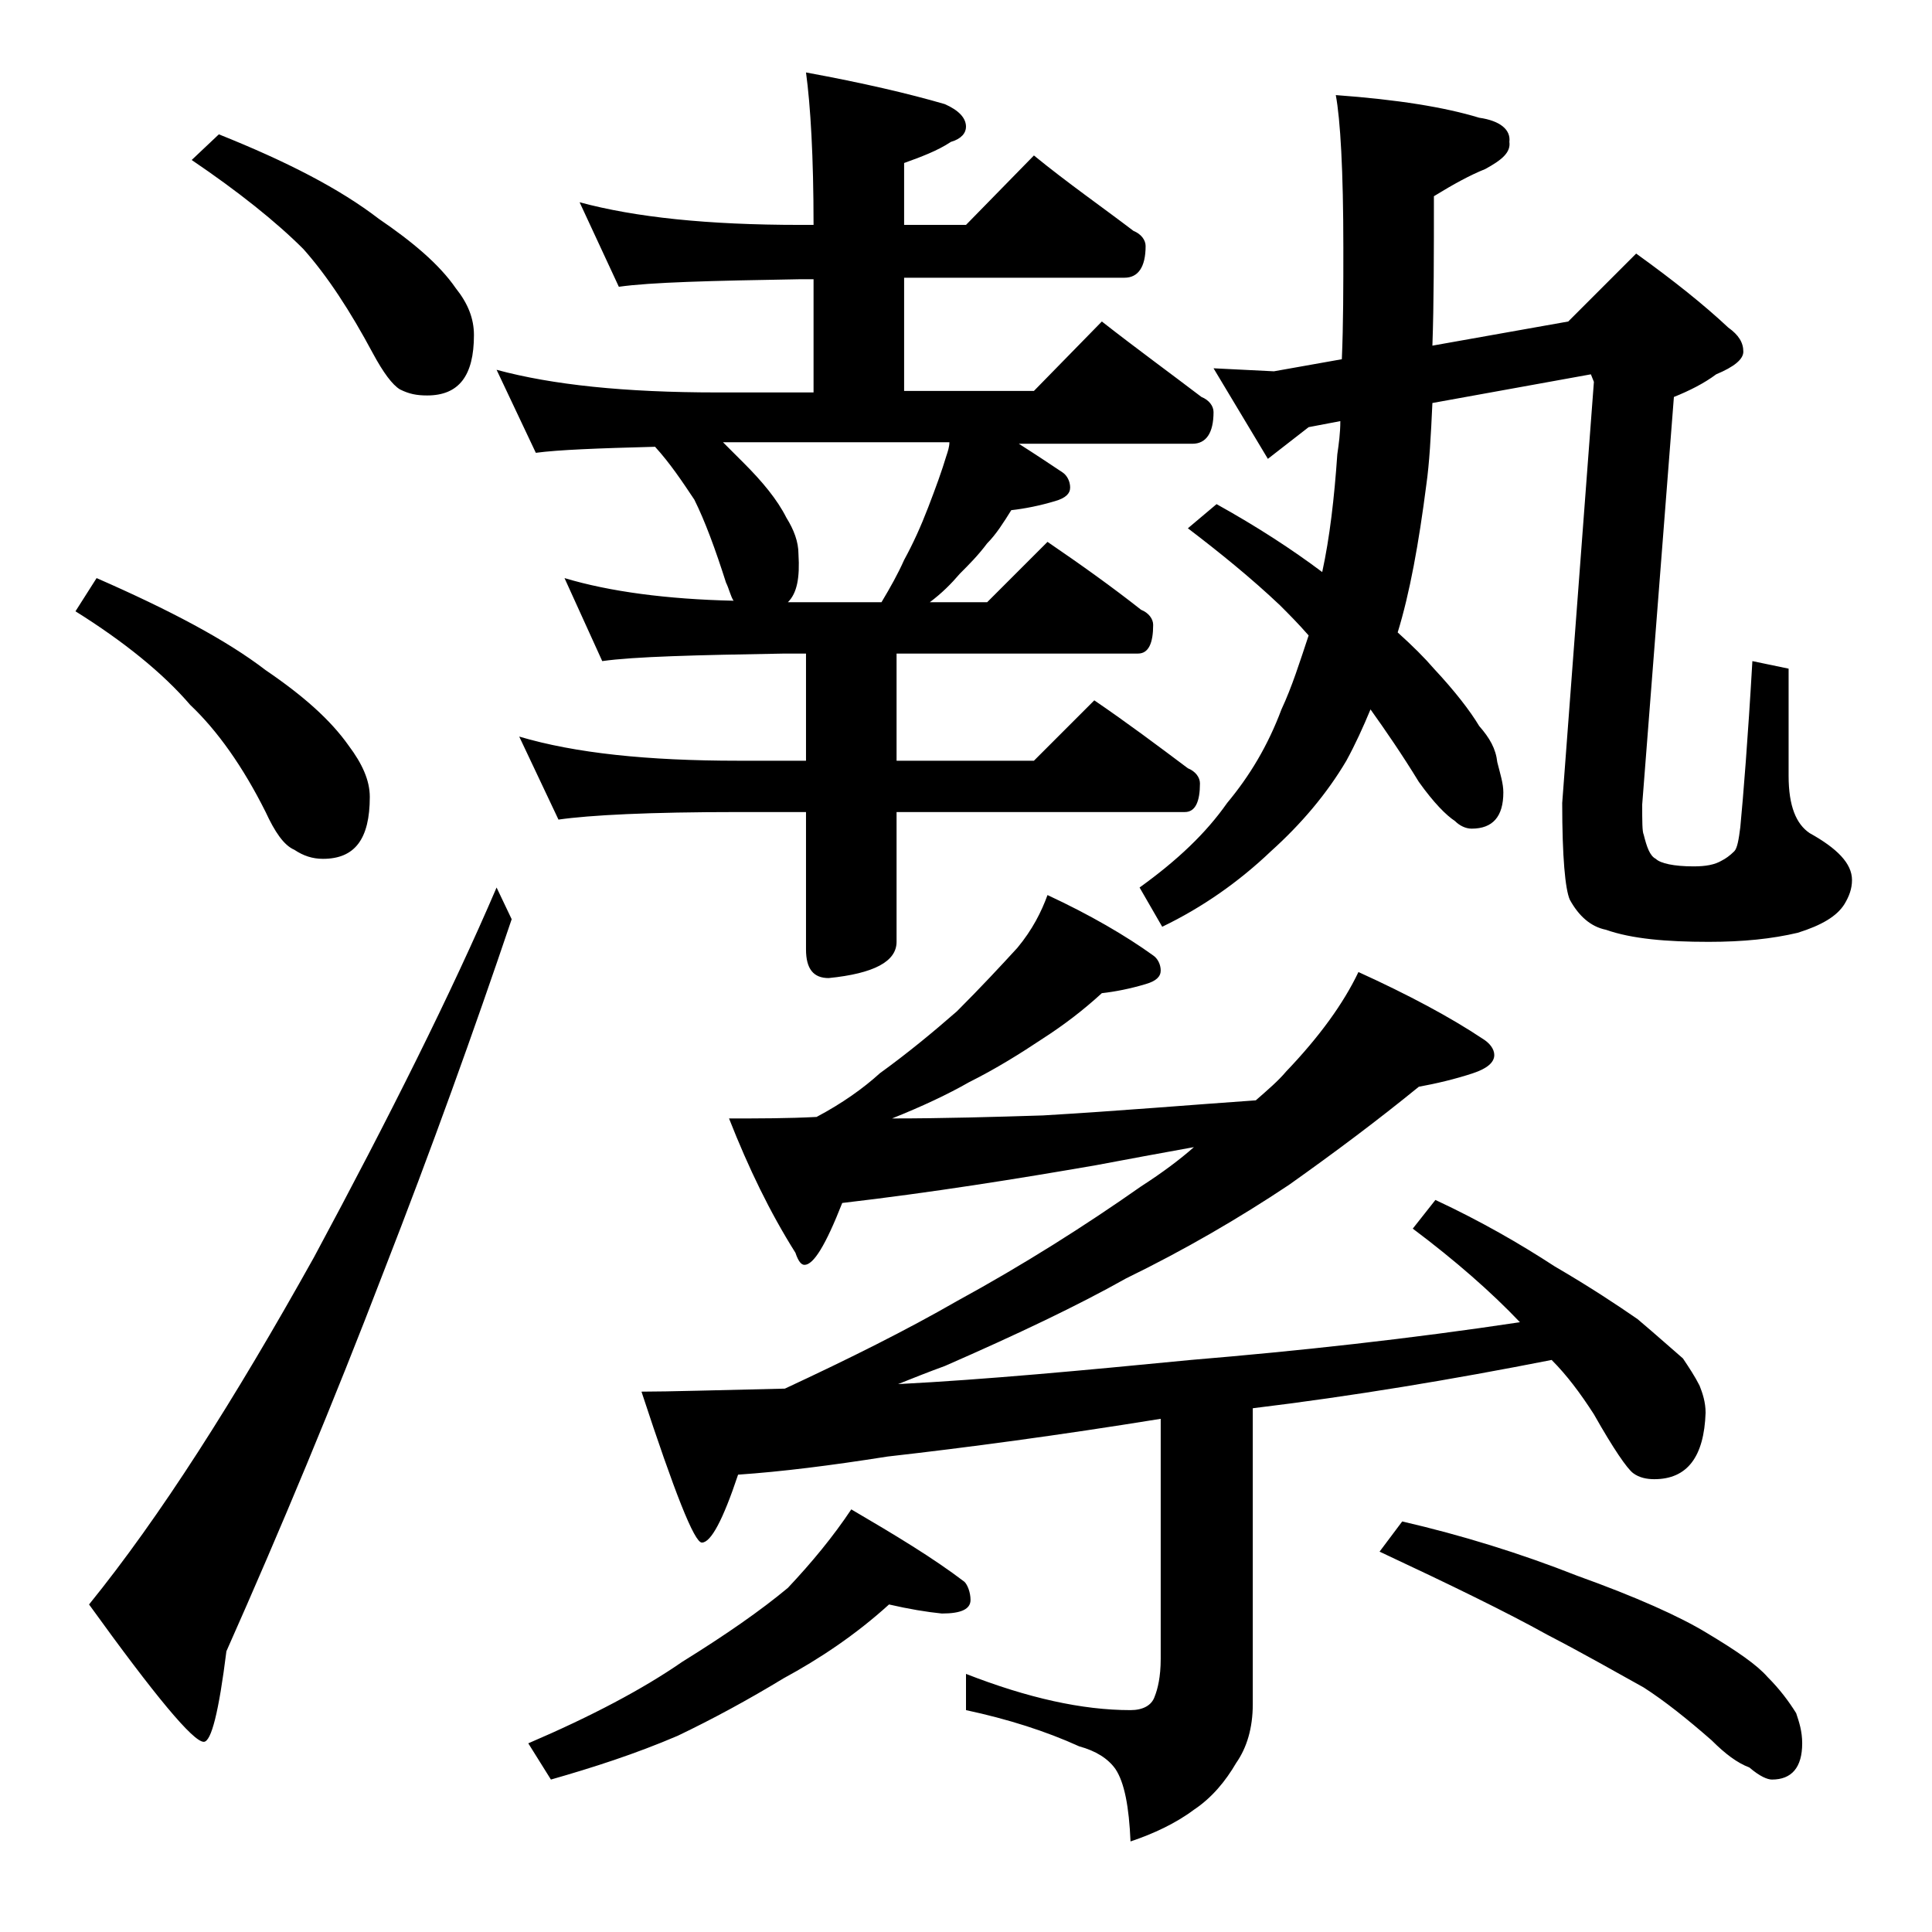 <?xml version="1.0" encoding="utf-8"?>
<!-- Generator: Adobe Illustrator 18.0.0, SVG Export Plug-In . SVG Version: 6.00 Build 0)  -->
<!DOCTYPE svg PUBLIC "-//W3C//DTD SVG 1.1//EN" "http://www.w3.org/Graphics/SVG/1.1/DTD/svg11.dtd">
<svg version="1.1" id="Layer_1" xmlns="http://www.w3.org/2000/svg" xmlns:xlink="http://www.w3.org/1999/xlink" x="0px" y="0px"
	 viewBox="0 0 128 128" enable-background="new 0 0 128 128" xml:space="preserve">
<path d="M6.4,38.3c4.8,2.1,8.6,4.1,11.2,6.1c2.5,1.7,4.3,3.3,5.5,5c0.9,1.2,1.4,2.3,1.4,3.4c0,2.8-1,4.1-3.1,4.1
	c-0.7,0-1.3-0.2-1.9-0.6c-0.7-0.3-1.3-1.2-1.9-2.5c-1.5-3-3.2-5.4-5-7.1c-1.8-2.1-4.4-4.2-7.6-6.2L6.4,38.3z M32.9,58.8l1,2.1
	c-2.5,7.4-5.3,15.2-8.5,23.4c-3.3,8.6-6.8,17-10.4,25.1c-0.5,4-1,6-1.5,6c-0.7,0-3.2-3-7.6-9.1c4.7-5.8,9.6-13.5,14.9-23
	C25.8,74,29.9,65.8,32.9,58.8z M14.5,8.9c4.5,1.8,8,3.6,10.6,5.6c2.2,1.5,4,3,5.1,4.6c0.8,1,1.2,2,1.2,3.1c0,2.7-1,4-3.1,4
	c-0.7,0-1.2-0.1-1.8-0.4c-0.5-0.3-1.1-1.1-1.8-2.4c-1.5-2.8-3-5.1-4.6-6.9c-1.8-1.8-4.3-3.8-7.4-5.9L14.5,8.9z M38.4,13.4
	c3.7,1,8.5,1.5,14.6,1.5h0.9c0-4.5-0.2-7.9-0.5-10.1c3.8,0.7,6.8,1.4,9.2,2.1C63.5,7.3,64,7.8,64,8.4c0,0.4-0.3,0.8-1,1
	c-0.9,0.6-2,1-3.1,1.4v4.1H64l4.5-4.6c2.2,1.8,4.5,3.4,6.6,5c0.5,0.2,0.8,0.6,0.8,1c0,1.4-0.5,2.1-1.4,2.1H59.9v7.5h8.6l4.5-4.6
	c2.3,1.8,4.5,3.4,6.6,5c0.5,0.2,0.8,0.6,0.8,1c0,1.4-0.5,2.1-1.4,2.1H67.5c1.1,0.7,2,1.3,2.9,1.9c0.3,0.2,0.5,0.6,0.5,1
	c0,0.4-0.3,0.7-1,0.9c-1,0.3-2,0.5-2.9,0.6c-0.5,0.8-1,1.6-1.6,2.2c-0.6,0.8-1.2,1.4-1.8,2c-0.6,0.7-1.2,1.3-2,1.9h3.8l4-4
	c2.2,1.5,4.3,3,6.2,4.5c0.5,0.2,0.8,0.6,0.8,1c0,1.2-0.3,1.9-1,1.9h-16v7.1h9.1l4-4c2.2,1.5,4.2,3,6.2,4.5c0.5,0.2,0.8,0.6,0.8,1
	c0,1.2-0.3,1.9-1,1.9H59.4v8.6c0,1.3-1.5,2.1-4.5,2.4c-1,0-1.5-0.6-1.5-1.9v-9.1h-4.5C43,53.8,39.1,54,37,54.3l-2.6-5.5
	c3.7,1.1,8.5,1.6,14.5,1.6h4.5v-7.1H52c-5.9,0.1-10,0.2-12.1,0.5l-2.5-5.5c3,0.9,6.8,1.4,11.2,1.5c-0.2-0.3-0.3-0.8-0.5-1.2
	c-0.7-2.2-1.4-4.1-2.1-5.5c-0.8-1.2-1.6-2.4-2.6-3.5c-3.8,0.1-6.4,0.2-7.9,0.4l-2.6-5.5c3.7,1,8.5,1.5,14.6,1.5h6.4v-7.5H53
	c-5.9,0.1-9.9,0.2-12,0.5L38.4,13.4z M58.9,106.3c-2.2,2-4.6,3.6-7,4.9c-2.3,1.4-4.7,2.7-7,3.8c-2.8,1.2-5.6,2.1-8.4,2.9l-1.5-2.4
	c4.2-1.8,7.6-3.6,10.2-5.4c2.9-1.8,5.2-3.4,7-4.9c1.6-1.7,3-3.4,4.2-5.2c2.9,1.7,5.4,3.2,7.5,4.8c0.2,0.2,0.4,0.7,0.4,1.2
	c0,0.6-0.6,0.9-1.9,0.9C61.4,106.8,60.2,106.6,58.9,106.3z M69.4,59.3c2.8,1.3,5.2,2.7,7,4c0.3,0.2,0.5,0.6,0.5,1
	c0,0.4-0.3,0.7-1,0.9c-1,0.3-2,0.5-2.9,0.6c-1.2,1.1-2.5,2.1-3.9,3c-1.5,1-3.1,2-4.9,2.9c-1.4,0.8-3.1,1.6-5.1,2.4
	c3.4,0,6.8-0.1,10-0.2c5.1-0.3,9.8-0.7,14.1-1c0.8-0.7,1.5-1.3,2-1.9c2.2-2.3,3.8-4.5,4.8-6.6c3.3,1.5,6.1,3,8.2,4.4
	c0.5,0.3,0.8,0.7,0.8,1.1c0,0.5-0.5,0.9-1.4,1.2c-1.2,0.4-2.5,0.7-3.6,0.9c-2.7,2.2-5.5,4.3-8.6,6.5c-3.3,2.2-6.9,4.3-10.8,6.2
	c-3.2,1.8-7.2,3.7-12,5.8c-1.1,0.4-2.1,0.8-3.1,1.2c5.8-0.3,12.2-0.9,19.4-1.6c7.2-0.6,14.5-1.4,21.8-2.5c-1.9-2-4.3-4.1-7.1-6.2
	l1.5-1.9c3,1.4,5.6,2.9,7.9,4.4c2.4,1.4,4.2,2.6,5.5,3.5c1.3,1.1,2.3,2,3,2.6c0.4,0.6,0.8,1.2,1.1,1.8c0.2,0.5,0.4,1.1,0.4,1.8
	c-0.1,2.9-1.2,4.4-3.4,4.4c-0.5,0-1-0.1-1.4-0.4c-0.4-0.3-1.3-1.6-2.6-3.9c-0.9-1.4-1.8-2.6-2.8-3.6c-6.6,1.3-13.2,2.4-19.8,3.2
	v19.6c0,1.6-0.4,2.9-1.1,3.9c-0.7,1.2-1.6,2.3-2.8,3.1c-1.2,0.9-2.7,1.6-4.2,2.1c-0.1-2.3-0.4-3.9-1-4.8c-0.5-0.7-1.3-1.2-2.4-1.5
	c-2.2-1-4.7-1.8-7.5-2.4v-2.4c4.1,1.6,7.7,2.4,10.9,2.4c0.8,0,1.4-0.3,1.6-0.9c0.2-0.5,0.4-1.3,0.4-2.5V94
	c-6.8,1.1-12.8,1.9-18.1,2.5c-3.8,0.6-7,1-9.9,1.2c-1,3-1.8,4.5-2.4,4.5c-0.5,0-1.8-3.3-4-10c1.8,0,5-0.1,9.5-0.2
	c4.3-2,8.1-3.9,11.4-5.8c4.4-2.4,8.5-5,12.2-7.6c1.4-0.9,2.6-1.8,3.5-2.6c-2.2,0.4-4.4,0.8-6.5,1.2c-5.2,0.9-10.8,1.8-16.8,2.5
	c-1.1,2.8-1.9,4.1-2.5,4.1c-0.2,0-0.4-0.2-0.6-0.8c-1.7-2.7-3.1-5.6-4.4-8.9c2,0,3.9,0,5.8-0.1c1.7-0.9,3.1-1.9,4.2-2.9
	c1.8-1.3,3.5-2.7,5.1-4.1c1.6-1.6,2.9-3,4-4.2C68.4,61.6,69,60.4,69.4,59.3z M52.2,39.9h6.2c0.6-1,1.1-1.9,1.5-2.8
	c0.6-1.1,1.1-2.2,1.6-3.5s0.9-2.4,1.2-3.4c0.1-0.3,0.2-0.6,0.2-0.9h-15c0.6,0.6,1,1,1.4,1.4c1.2,1.2,2.2,2.4,2.8,3.6
	c0.5,0.8,0.8,1.6,0.8,2.4C53,38.3,52.8,39.3,52.2,39.9z M103.9,21.3l4.5-4.5c2.5,1.8,4.5,3.4,6.1,4.9c0.7,0.5,1,1,1,1.6
	c0,0.5-0.6,1-1.8,1.5c-0.8,0.6-1.8,1.1-2.8,1.5l-2.1,27c0,1.1,0,1.8,0.1,2c0.2,0.8,0.4,1.4,0.8,1.6c0.3,0.3,1.2,0.5,2.5,0.5
	c0.8,0,1.4-0.1,1.9-0.4c0.2-0.1,0.5-0.3,0.8-0.6c0.2-0.2,0.3-0.8,0.4-1.6c0.2-2.1,0.5-5.8,0.8-11l2.4,0.5v7.1c0,2,0.5,3.2,1.4,3.8
	c1.8,1,2.8,2,2.8,3.1c0,0.6-0.2,1.1-0.5,1.6c-0.5,0.8-1.5,1.4-3.1,1.9c-1.7,0.4-3.6,0.6-5.9,0.6c-2.8,0-5.1-0.2-6.8-0.8
	c-1-0.2-1.8-0.9-2.4-2c-0.3-0.7-0.5-2.8-0.5-6.4l2.1-27.9l-0.2-0.5l-10.5,1.9c-0.1,2.2-0.2,4-0.4,5.4c-0.5,3.9-1.1,7.2-1.9,9.8
	c1,0.9,1.8,1.7,2.4,2.4c1.4,1.5,2.4,2.8,3,3.8c0.7,0.8,1.1,1.5,1.2,2.4c0.2,0.8,0.4,1.4,0.4,2c0,1.6-0.7,2.4-2.1,2.4
	c-0.4,0-0.8-0.2-1.1-0.5C95.8,54,95,53.2,94,51.8c-1.1-1.8-2.2-3.4-3.2-4.8c-0.5,1.2-1,2.3-1.6,3.4c-1.3,2.2-3,4.2-5,6
	c-2.1,2-4.5,3.7-7.2,5l-1.5-2.6c2.5-1.8,4.4-3.6,5.8-5.6c1.5-1.8,2.7-3.8,3.6-6.2c0.7-1.5,1.2-3.1,1.8-4.9c-0.7-0.8-1.3-1.4-1.9-2
	c-1.9-1.8-4-3.5-6.1-5.1l1.9-1.6c2.7,1.5,5,3,7,4.5c0.5-2.3,0.8-4.9,1-7.8c0.1-0.7,0.2-1.4,0.2-2.2l-2.1,0.4L84,30.4l-3.6-6l4,0.2
	l4.5-0.8C89,21.5,89,19,89,16.4c0-5.1-0.2-8.5-0.5-10.1c4.1,0.3,7.2,0.8,9.5,1.5c1.4,0.2,2.1,0.8,2,1.6c0.1,0.7-0.5,1.2-1.6,1.8
	c-1,0.4-2.1,1-3.4,1.8c0,3.8,0,7.1-0.1,9.9L103.9,21.3z M92.9,100.8c3.9,0.9,7.8,2.1,11.6,3.6c3.9,1.4,6.8,2.7,8.6,3.8
	c2,1.2,3.3,2.1,4,2.9c0.8,0.8,1.4,1.6,1.9,2.4c0.2,0.6,0.4,1.2,0.4,2c0,1.6-0.7,2.4-2,2.4c-0.3,0-0.8-0.2-1.5-0.8
	c-0.8-0.3-1.6-0.9-2.5-1.8c-1.6-1.4-3.1-2.6-4.5-3.5c-1.8-1-3.9-2.2-6.4-3.5c-2.7-1.5-6.4-3.3-11.1-5.5L92.9,100.8z"/>
</svg>
